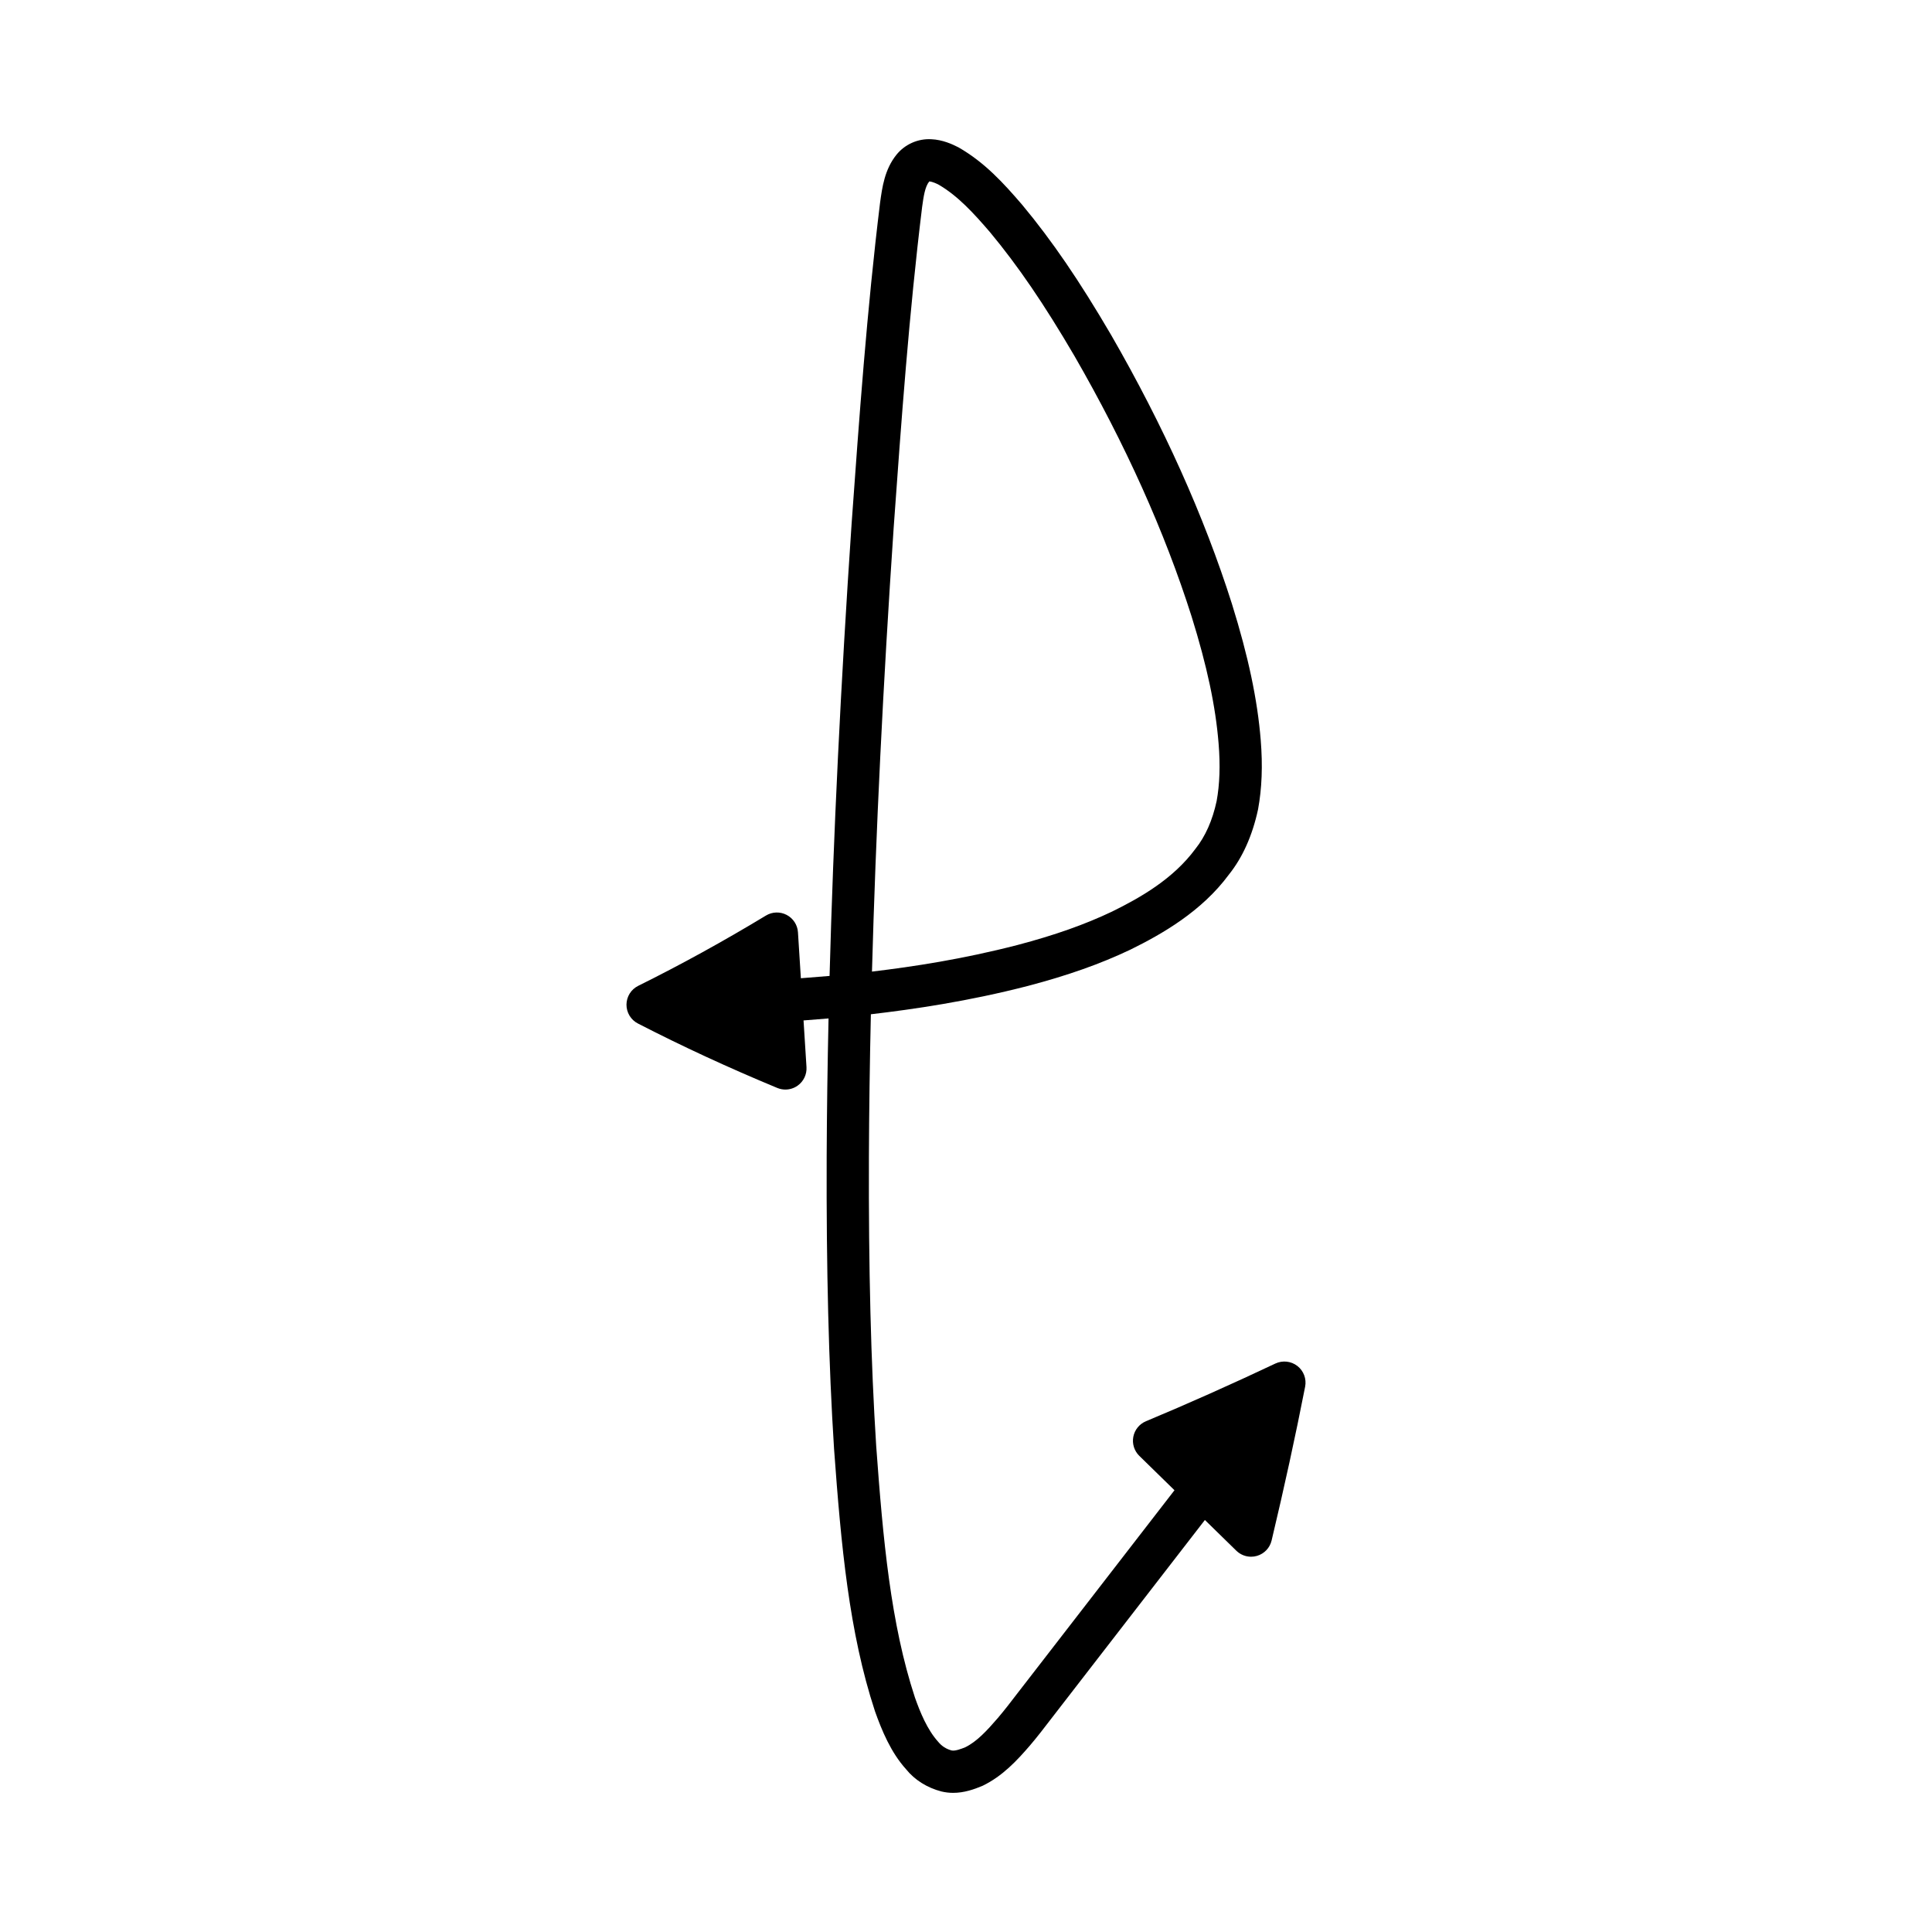 <?xml version="1.0" encoding="UTF-8"?>
<!-- Uploaded to: SVG Repo, www.svgrepo.com, Generator: SVG Repo Mixer Tools -->
<svg fill="#000000" width="800px" height="800px" version="1.1" viewBox="144 144 512 512" xmlns="http://www.w3.org/2000/svg">
 <path d="m374.79 412.79c11.359-1.332 25.812-3.426 41.668-7.523 10.574-2.785 19.16-5.824 27.098-9.598 8.352-4.109 18.883-10.105 26.098-19.875 3.629-4.535 6.227-10.293 7.742-17.293 1.027-5.594 1.258-11.609 0.707-18.391-0.859-10.668-3.281-22.125-7.633-36.09-7.367-23.227-18.145-47.203-32.039-71.297-8.391-14.332-15.617-24.922-23.508-34.406-4.953-5.773-9.961-11.273-16.91-15.262-1.68-0.863-4.254-2.027-7.168-2.152-3.555-0.215-7.051 1.328-9.305 4.141-3.098 3.879-3.738 8.516-4.312 12.684-3.473 28.297-5.539 57.137-7.543 85.055-2.883 42.551-4.832 82.672-5.84 119.85l-7.606 0.613-0.77-12.176c-0.125-1.953-1.258-3.699-2.996-4.609-1.723-0.906-3.82-0.844-5.488 0.172-11.211 6.785-22.598 13.051-33.844 18.621-1.898 0.934-3.098 2.859-3.117 4.969-0.016 2.113 1.152 4.055 3.035 5.019 11.629 5.996 24.055 11.742 36.934 17.078 0.688 0.285 1.414 0.426 2.144 0.426 1.148 0 2.289-0.355 3.254-1.043 1.574-1.125 2.453-2.977 2.336-4.906l-0.781-12.371 6.625-0.527c-0.277 12.562-0.441 24.766-0.496 36.598-0.105 29.918 0.535 55.238 1.957 77.461 1.871 25.68 3.973 48.629 10.84 69.527 1.809 5.102 4.231 10.953 8.25 15.387 2.262 2.816 5.555 4.898 9.352 5.883 1.066 0.258 2.109 0.371 3.121 0.371 2.902 0 5.543-0.918 7.816-1.879 5.266-2.555 9.055-6.641 12.508-10.641 2.012-2.359 3.863-4.773 5.676-7.144 0.93-1.211 1.844-2.41 2.805-3.629l37.91-49.02 8.324 8.137c1.059 1.039 2.473 1.598 3.914 1.598 0.52 0 1.043-0.07 1.551-0.219 1.941-0.559 3.426-2.117 3.891-4.082 3.34-14.008 6.332-27.719 8.883-40.758 0.406-2.07-0.387-4.195-2.055-5.492-1.66-1.293-3.918-1.535-5.828-0.645-11.73 5.543-23.277 10.691-34.309 15.297-1.734 0.723-2.984 2.269-3.34 4.113-0.352 1.844 0.246 3.742 1.586 5.055l9.324 9.113-38.668 50c-0.961 1.215-1.918 2.461-2.883 3.723-1.695 2.215-3.418 4.477-5.273 6.652-2.883 3.336-5.543 6.231-8.621 7.738-1.125 0.465-2.723 1.043-3.609 0.848-1.371-0.359-2.598-1.102-3.559-2.285-2.91-3.219-4.773-7.805-6.172-11.746-6.43-19.566-8.453-41.793-10.266-66.676-1.398-21.918-2.035-46.996-1.93-76.652 0.051-12.176 0.223-24.77 0.52-37.738zm6.062-129.23c1.988-27.75 4.051-56.453 7.523-84.738 0.383-2.734 0.738-5.32 1.887-6.738 0.902 0.039 2.191 0.707 2.394 0.805 5.188 2.981 9.473 7.719 13.715 12.656 7.418 8.926 14.328 19.047 22.375 32.801 13.477 23.367 23.922 46.602 31.039 69.031 4.09 13.125 6.363 23.809 7.152 33.641 0.477 5.793 0.297 10.848-0.52 15.285-1.109 5.121-2.965 9.324-5.629 12.668-5.883 7.953-14.508 12.883-22.105 16.617-7.227 3.438-15.191 6.25-25.047 8.848-14.508 3.746-27.492 5.719-38.555 7.047 1.004-36.609 2.938-76.086 5.769-117.92z"/>
</svg>